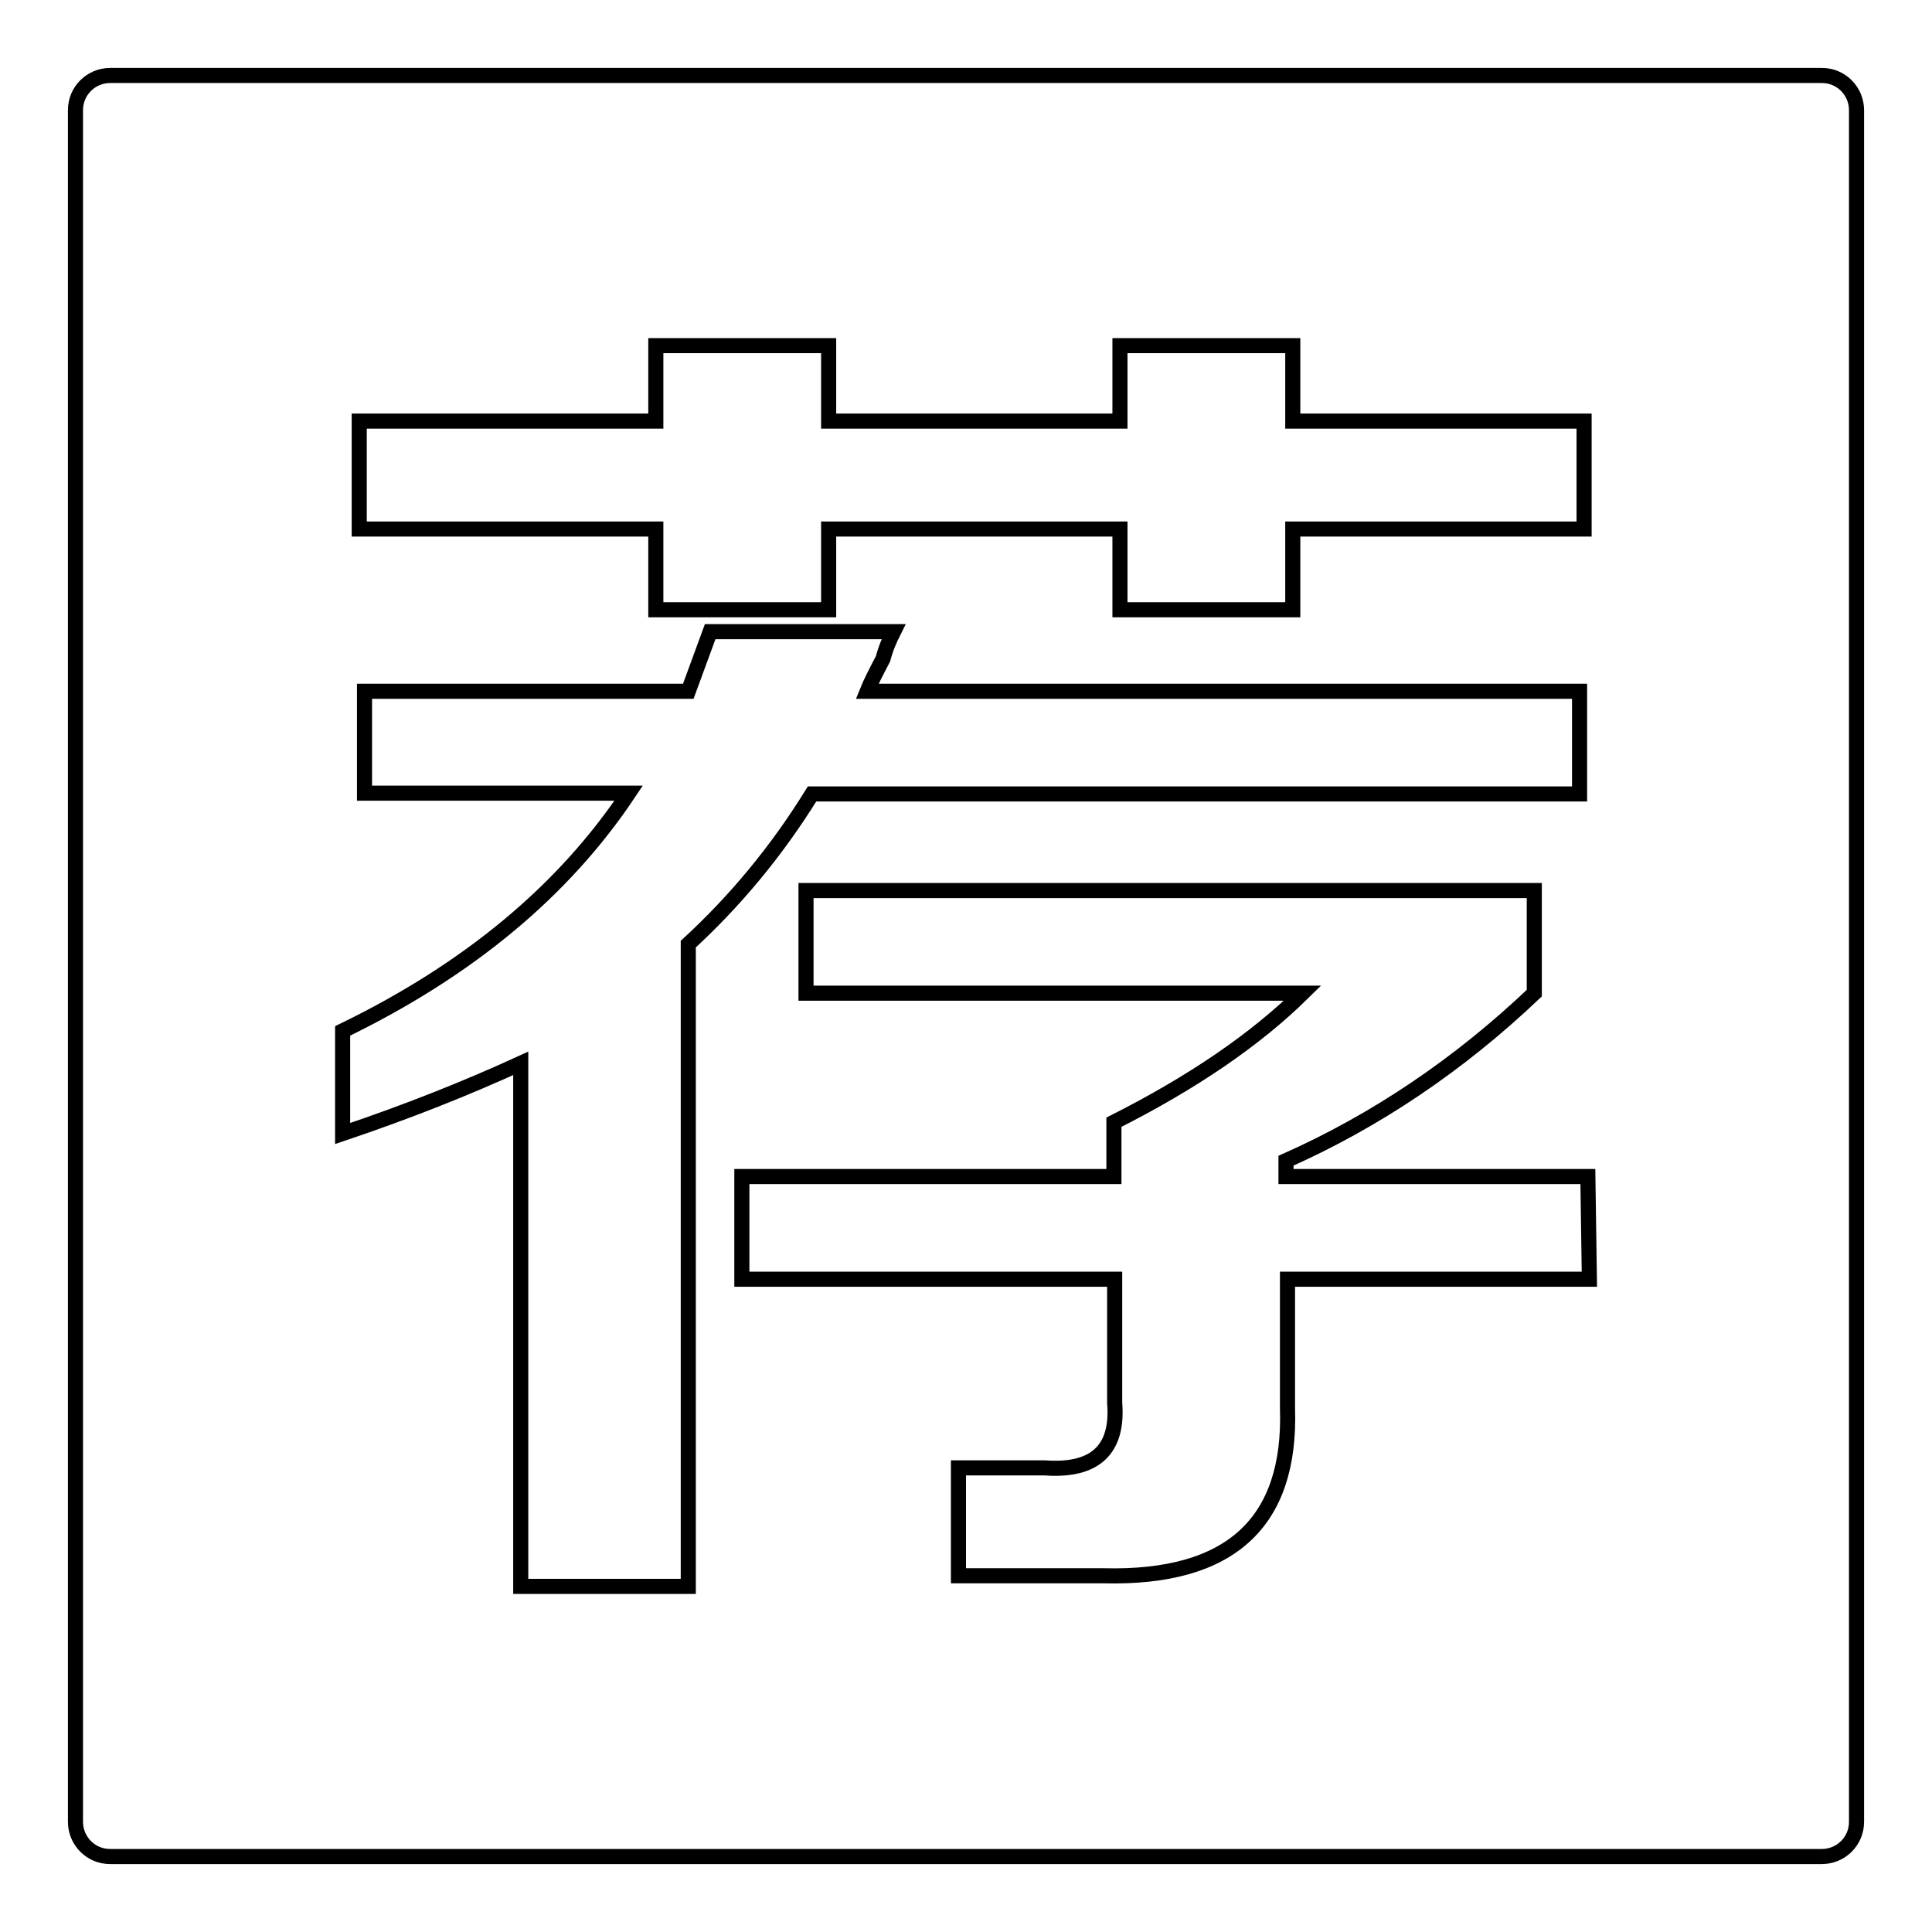 <?xml version="1.0" encoding="utf-8"?>
<!-- Svg Vector Icons : http://www.onlinewebfonts.com/icon -->
<!DOCTYPE svg PUBLIC "-//W3C//DTD SVG 1.1//EN" "http://www.w3.org/Graphics/SVG/1.1/DTD/svg11.dtd">
<svg version="1.1" xmlns="http://www.w3.org/2000/svg" xmlns:xlink="http://www.w3.org/1999/xlink" x="0px" y="0px" viewBox="0 0 256 256" enable-background="new 0 0 256 256" xml:space="preserve">
<g><g><path stroke-width="2" fill-opacity="0" stroke="#000000"  d="M241.4,10H14.6c-2.5,0-4.6,2-4.6,4.6v226.8c0,2.5,2,4.6,4.6,4.6h226.8c2.5,0,4.6-2,4.6-4.6V14.6C246,12.1,244,10,241.4,10z M47.6,55.8h39.3v-10h22.9v10h38.6v-10h22.9v10h38.6v14.3h-38.6v10.7h-22.9V70.1h-38.6v10.7H86.9V70.1H47.6V55.8z M91.2,125.1v85.1H69v-69.3c-7.2,3.3-15,6.4-23.6,9.3v-13.6c16.7-8.1,29.3-18.6,37.9-31.5h-35V91.6h42.9l2.9-7.9h24.3c-0.5,1-1,2.1-1.4,3.6c-1,1.9-1.7,3.3-2.1,4.3h94.4v13.6H107.6C102.9,112.8,97.4,119.4,91.2,125.1z M210.6,169.5h-40v17.1c0.5,15.2-7.6,22.6-24.3,22.2h-19.3v-14.3h11.4c6.7,0.5,9.8-2.4,9.3-8.6v-16.4H98.3v-13.6h49.3v-7.2c10.5-5.3,18.8-11,25-17.1h-65.8V118h96.5v13.6c-10,9.5-21,16.9-32.9,22.2v2.1h40L210.6,169.5L210.6,169.5z"/></g></g>
</svg>